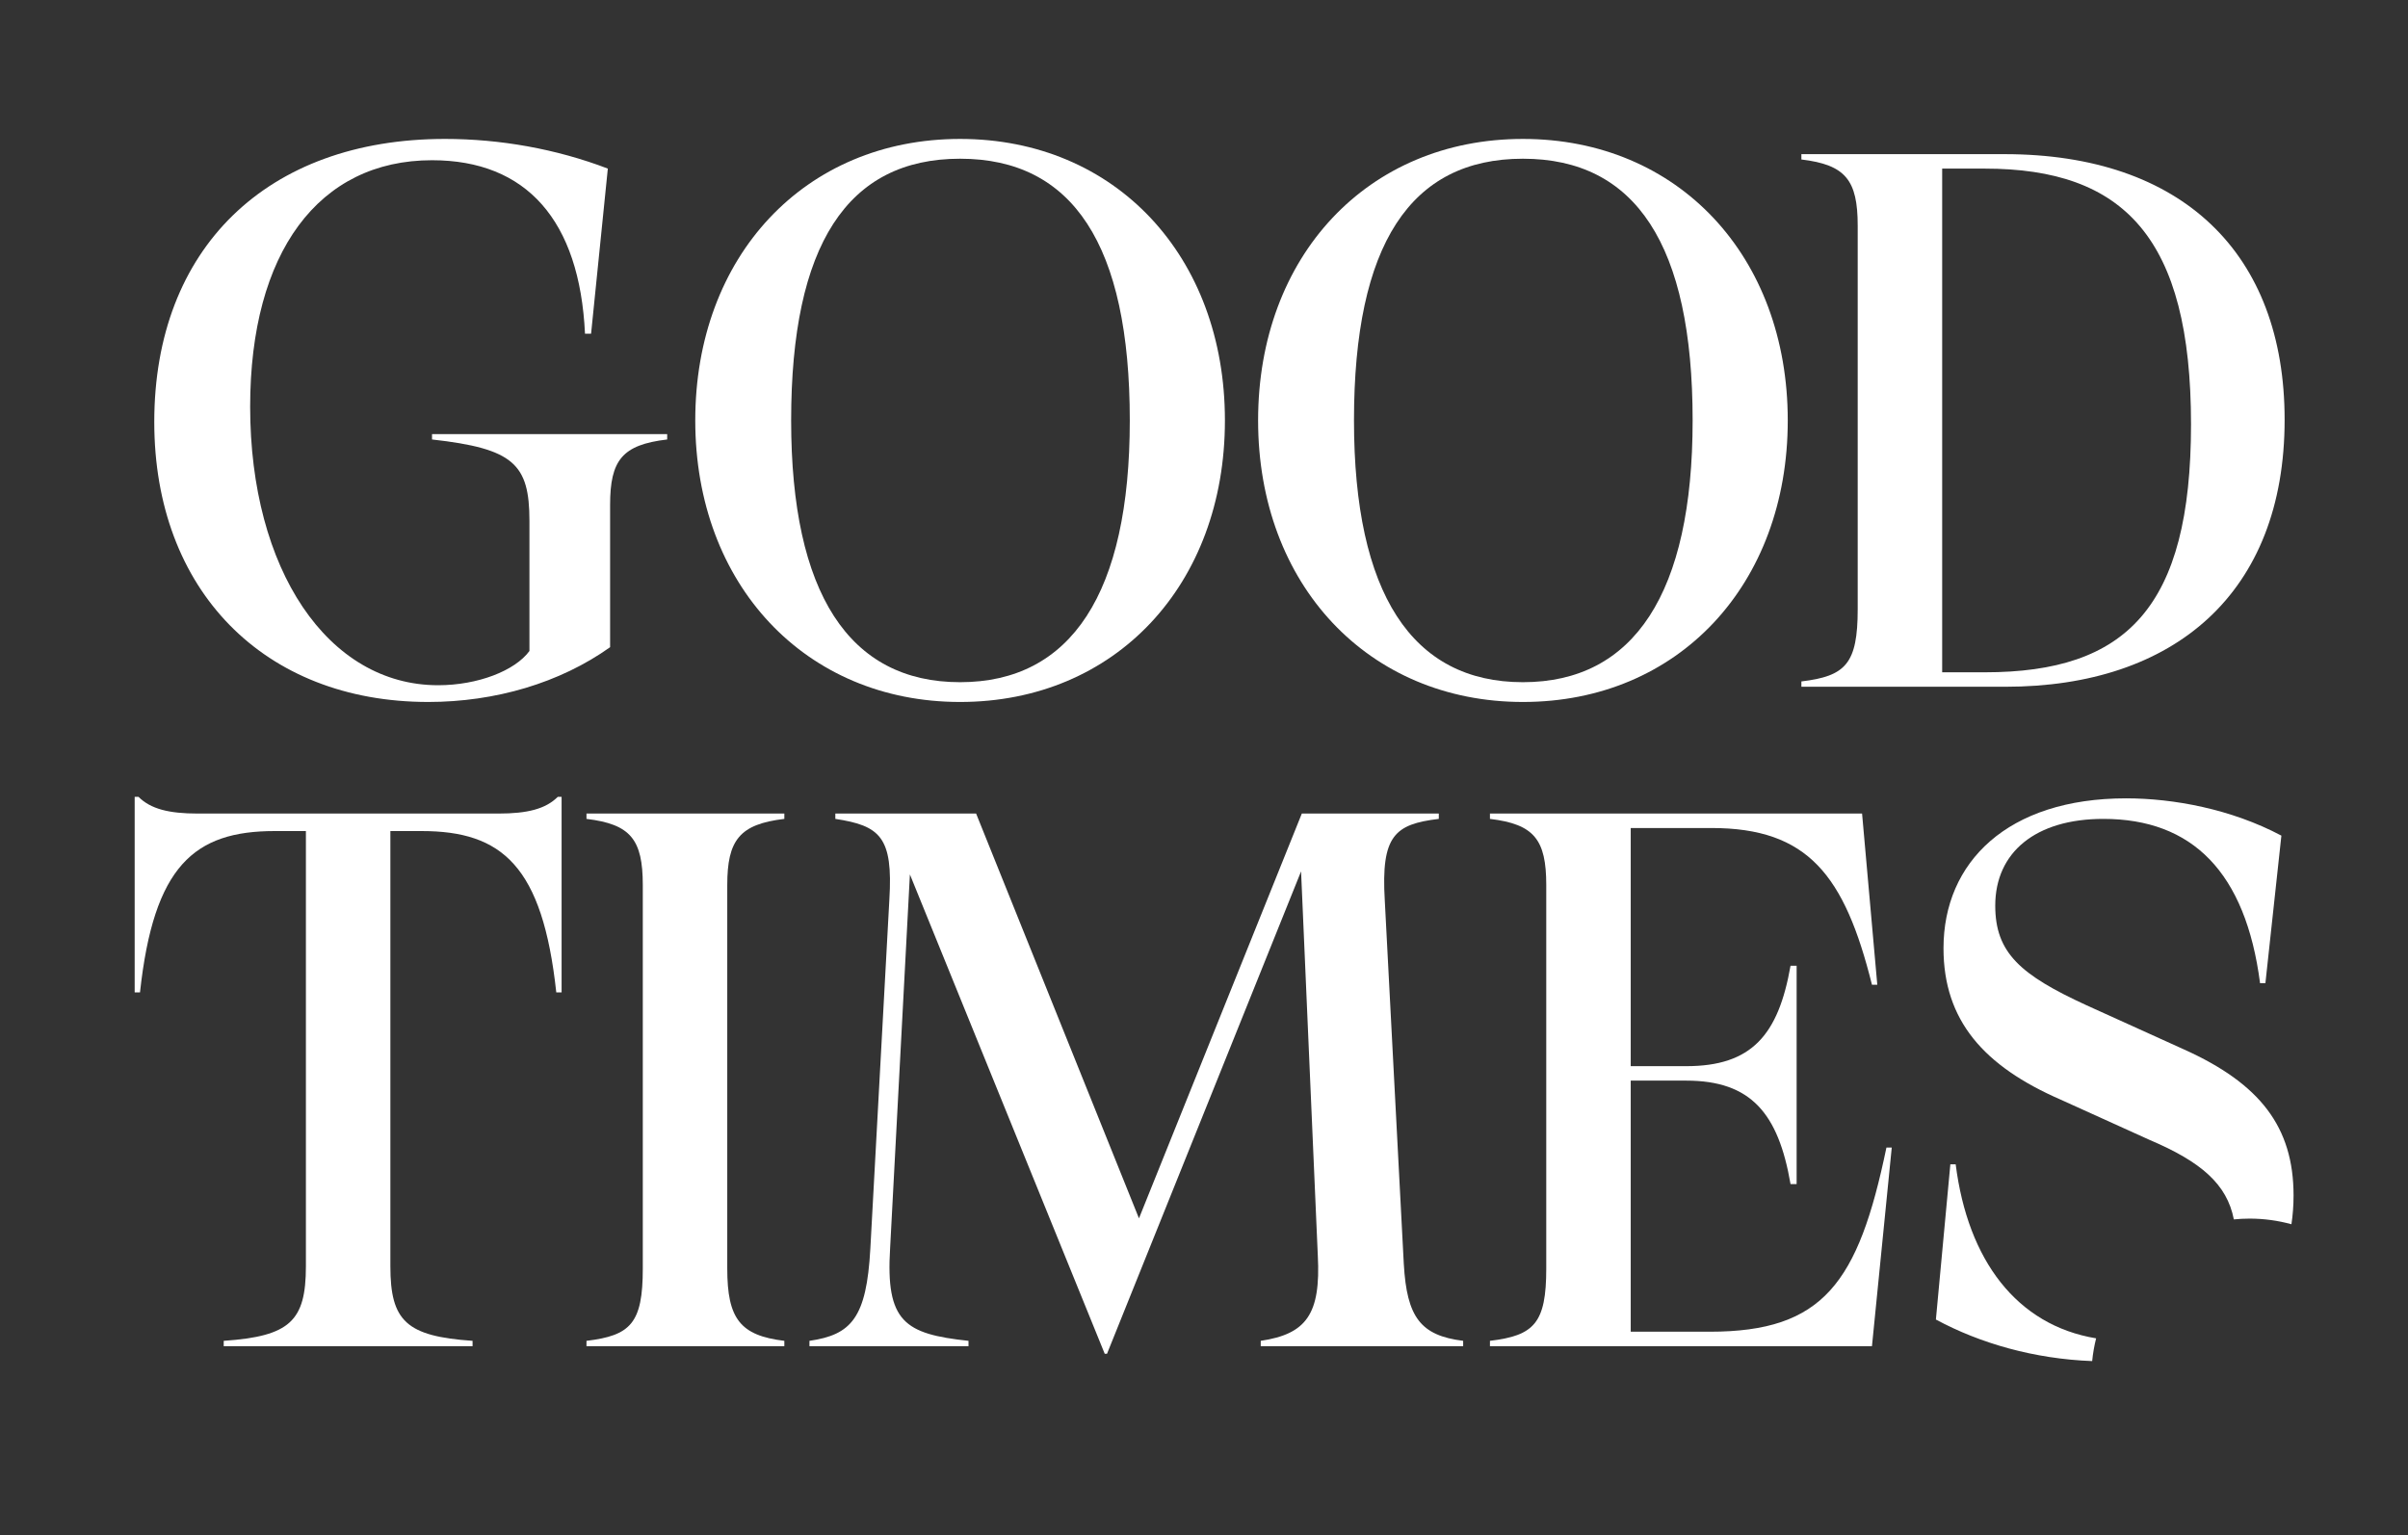 <?xml version="1.0" encoding="UTF-8"?>
<svg xmlns="http://www.w3.org/2000/svg" version="1.1" viewBox="0 0 1220 778">
  <rect x="0" y="0" width="1220" height="778" fill="#333333" stroke="none"/>
  <defs>
    <style>
      .cls-1 {
        fill: #fff;
      }
    </style>
  </defs>
  <!-- Generator: Adobe Illustrator 28.6.0, SVG Export Plug-In . SVG Version: 1.2.0 Build 709)  -->
  <g>
    <g id="Layout">
      <g>
        <path class="cls-1" d="M771.584,355.73c78.654,0,134.176-59.378,134.176-142.663s-55.521-142.662-134.176-142.662-134.174,59.378-134.174,142.662,55.906,142.663,134.174,142.663ZM771.584,80.431c57.063,0,85.98,43.57,85.98,132.637,0,87.525-29.688,132.638-85.98,132.638s-85.594-45.112-85.594-132.638c0-89.067,28.531-132.637,85.594-132.637Z"/>
        <path class="cls-1" d="M1106.502,531.805l-49.352-22.363c-33.544-15.422-46.268-26.604-46.268-50.51,0-26.99,20.435-43.955,54.75-43.955,45.109,0,72.1,26.99,79.425,83.283h2.698l8.098-74.801c-25.447-13.495-54.75-18.893-78.654-18.893-60.147,0-92.534,32.388-92.534,75.957,0,36.63,20.435,59.764,59.376,76.729l45.11,20.436c26.02,11.059,39.144,22.392,42.613,40.249,2.632-.261,5.3-.399,8.001-.399,7.335,0,14.432,1.004,21.183,2.849.701-4.67,1.073-9.52,1.073-14.552,0-34.702-16.964-56.68-55.52-74.031Z"/>
        <path class="cls-1" d="M1157.492,212.683c0-84.441-52.051-134.565-141.886-134.565h-102.944v2.699c22.362,2.699,28.531,10.411,28.531,33.545v194.33c0,27.761-6.169,33.931-28.531,36.629v2.699h103.33c85.594,0,141.5-47.426,141.5-135.336ZM983.99,340.693V85.443h21.592c70.557,0,104.486,35.087,104.486,129.553,0,92.923-32.772,125.697-104.486,125.697h-21.592Z"/>
        <path class="cls-1" d="M1061.987,678.213c-40.164-6.644-64.978-39.465-71.153-88.186h-2.699l-7.325,78.656c22.46,12.122,49.871,19.944,79.173,21.056.389-3.934,1.067-7.781,2.004-11.526Z"/>
        <path class="cls-1" d="M486.424,355.73c78.654,0,134.175-59.378,134.175-142.663s-55.521-142.662-134.175-142.662-134.174,59.378-134.174,142.662,55.906,142.663,134.174,142.663ZM486.424,80.431c57.063,0,85.98,43.57,85.98,132.637,0,87.525-29.688,132.638-85.98,132.638s-85.594-45.112-85.594-132.638c0-89.067,28.531-132.637,85.594-132.637Z"/>
        <path class="cls-1" d="M711.227,640.537l-9.64-184.305c-1.928-32.773,5.013-38.557,27.374-41.256v-2.699h-69.4l-82.509,205.125-82.51-205.125h-71.328v2.699c22.748,3.47,29.302,9.254,27.375,40.871l-9.639,176.979c-1.928,35.087-9.639,43.569-30.845,46.654v2.699h80.582v-2.699c-32.387-3.471-42.026-9.64-39.712-47.041l10.024-189.316,98.703,242.912h1.157l98.318-244.455,8.482,194.716c1.542,29.688-5.783,39.714-28.917,43.185v2.699h102.558v-2.699c-21.591-2.699-28.531-11.953-30.072-38.943Z"/>
        <path class="cls-1" d="M866.299,674.854h-40.099v-127.24h28.146c32.773,0,46.653,16.58,52.822,52.438h3.084v-110.659h-3.084c-6.169,35.087-19.664,50.895-52.822,50.895h-28.146v-120.684h40.87c48.965,0,67.473,23.905,81.353,79.428h2.698l-7.711-86.754h-188.538v2.699c22.362,2.699,28.531,10.41,28.531,33.545v194.329c0,27.761-6.169,33.931-28.531,36.63v2.699h193.551l10.024-100.635h-2.699c-14.266,68.632-32.001,93.309-89.449,93.309Z"/>
        <path class="cls-1" d="M297.137,414.977c22.362,2.699,28.531,10.41,28.531,33.545v194.329c0,27.761-6.169,33.931-28.531,36.63v2.699h100.245v-2.699c-22.362-2.699-28.917-11.182-28.917-36.63v-194.329c0-22.749,6.169-30.846,28.917-33.545v-2.699h-100.245v2.699Z"/>
        <path class="cls-1" d="M216.957,355.73c33.929,0,66.702-9.639,92.148-27.761v-72.103c0-22.749,6.169-30.46,28.917-33.159v-2.699h-119.138v2.699c41.255,4.627,49.352,12.338,49.352,41.256v65.933c-7.326,10.025-26.218,17.351-46.267,17.351-55.906,0-95.233-58.607-95.233-141.121,0-78.271,34.7-124.926,92.148-124.926,47.809,0,74.798,30.46,77.498,87.911h3.084l8.482-83.67c-26.218-10.025-54.749-15.037-82.509-15.037-90.221,0-147.284,55.522-147.284,143.434,0,85.212,55.521,141.891,138.801,141.891Z"/>
        <path class="cls-1" d="M252.529,412.277H100.233c-14.651,0-23.904-2.313-30.073-8.482h-1.928v99.092h2.699c6.94-64.005,27.375-81.741,68.244-81.741h15.808v220.548c0,27.762-8.097,35.473-41.64,37.787v2.699h126.078v-2.699c-33.543-2.314-41.64-10.025-41.64-37.787v-220.548h15.808c40.869,0,61.304,17.736,68.244,81.741h2.699v-99.092h-1.928c-6.169,6.169-15.422,8.482-30.074,8.482Z"/>
      </g>
    </g>
  </g>
</svg>